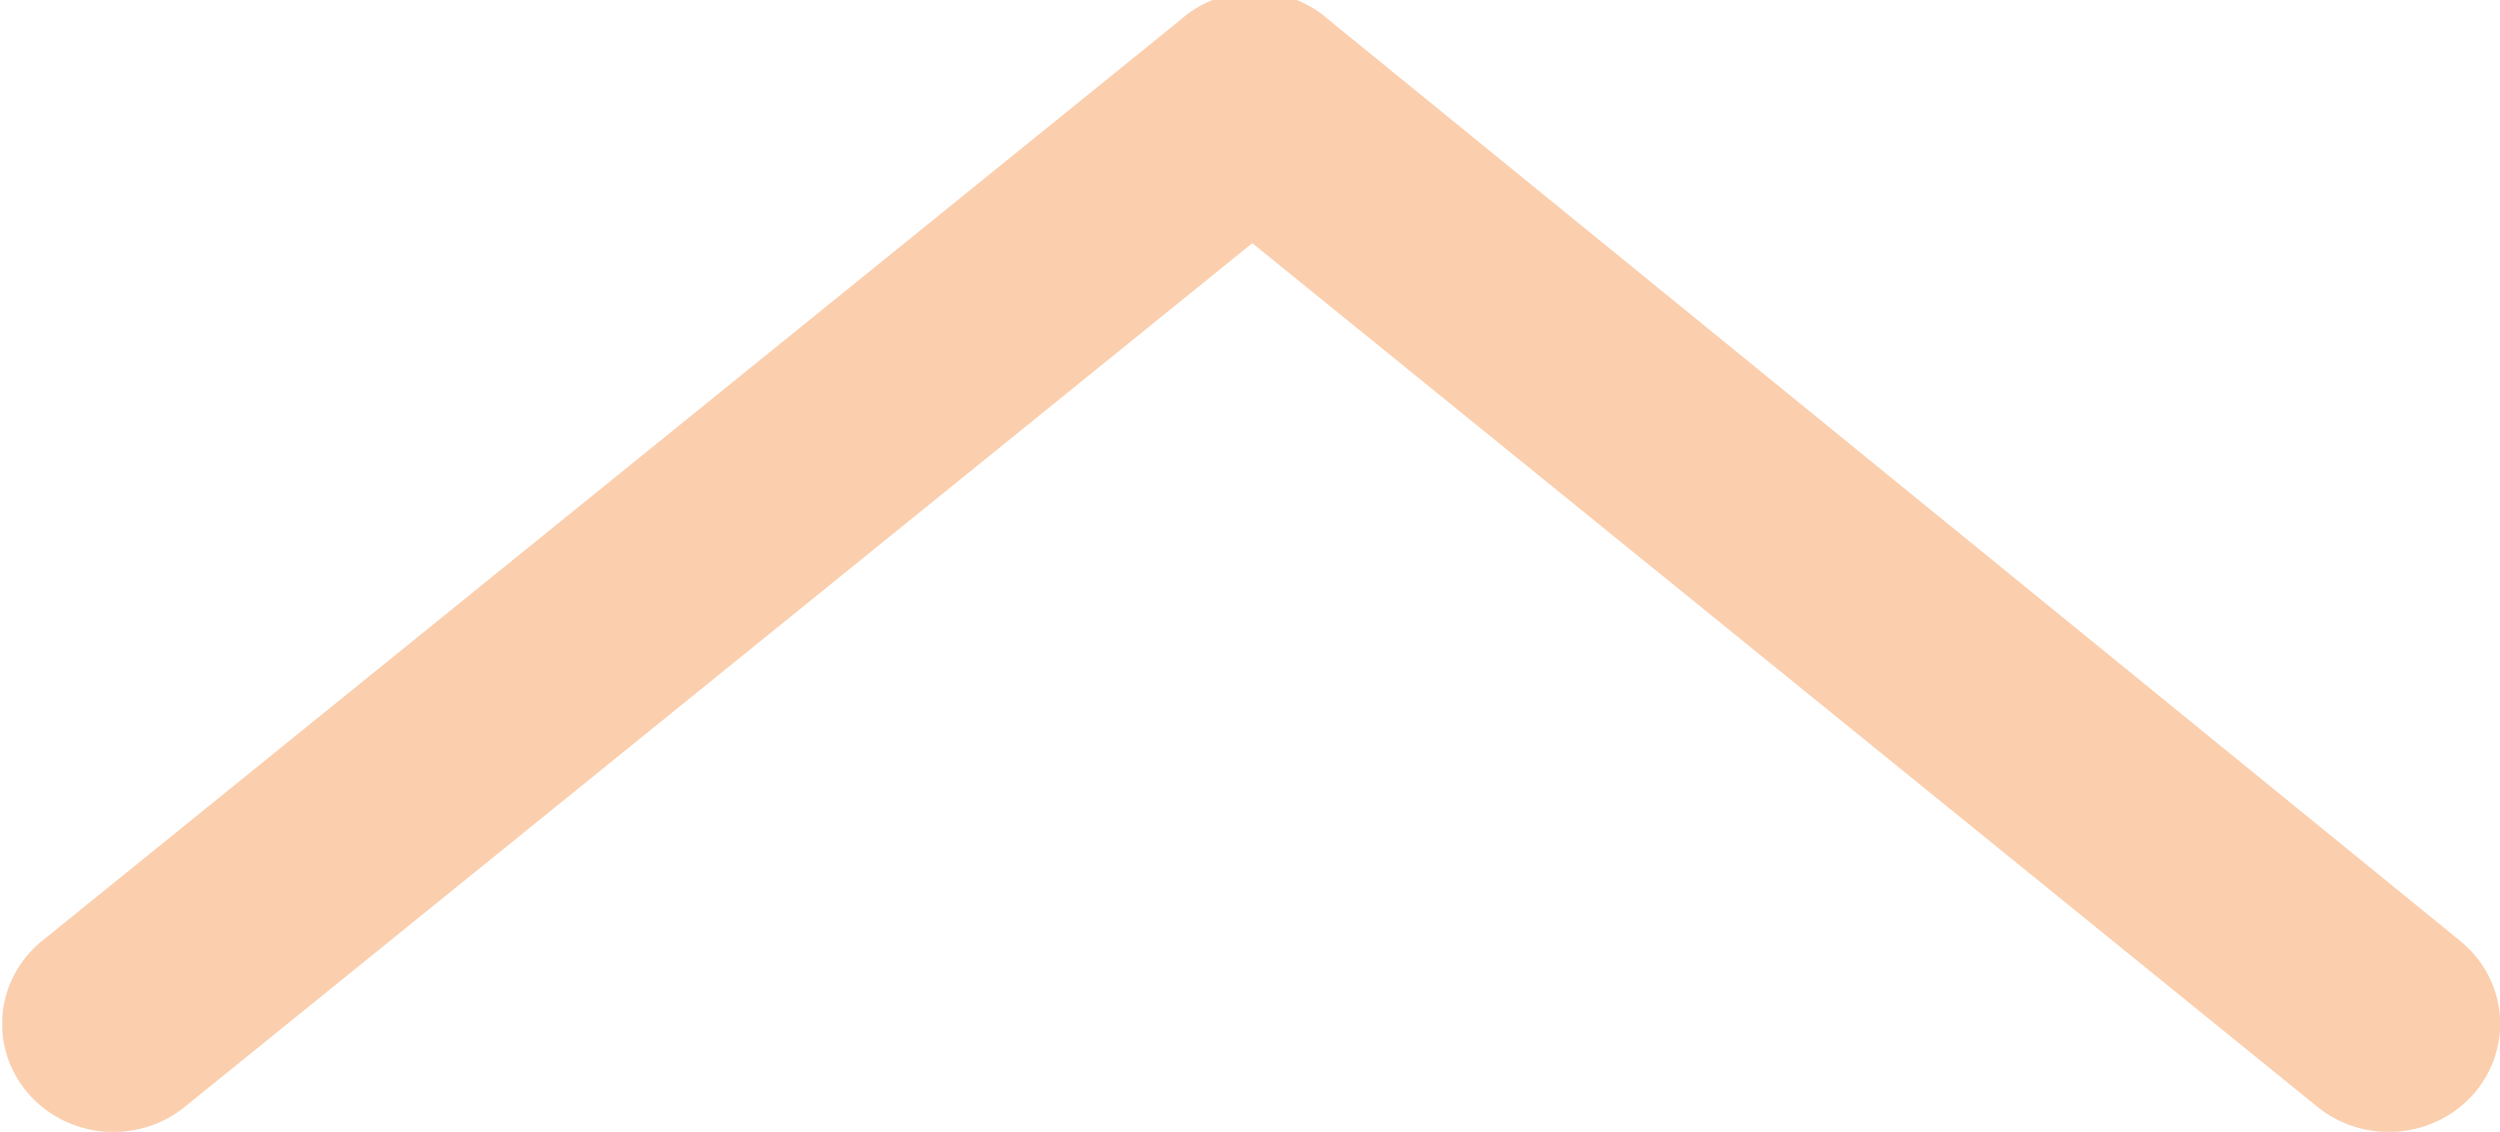 <?xml version="1.0" encoding="UTF-8"?> <svg xmlns="http://www.w3.org/2000/svg" xmlns:xlink="http://www.w3.org/1999/xlink" id="Capa_1" data-name="Capa 1" viewBox="0 0 11 4.98"><defs><style>.cls-1{fill:#fbcfad;}</style><symbol id="Nuevo_símbolo_8" data-name="Nuevo símbolo 8" viewBox="0 0 10.67 5"><path class="cls-1" d="M5.64,4.89L10.5,0.84A0.47,0.47,0,0,0,9.89.11L5.33,3.91,0.78,0.11A0.47,0.47,0,0,0,.17.84L5,4.89A0.47,0.47,0,0,0,5.64,4.89Z"></path></symbol></defs><title>flecha-arriba</title><use width="10.67" height="5" transform="translate(11 4.98) rotate(180) scale(1.03 1)" xlink:href="#Nuevo_símbolo_8"></use></svg> 